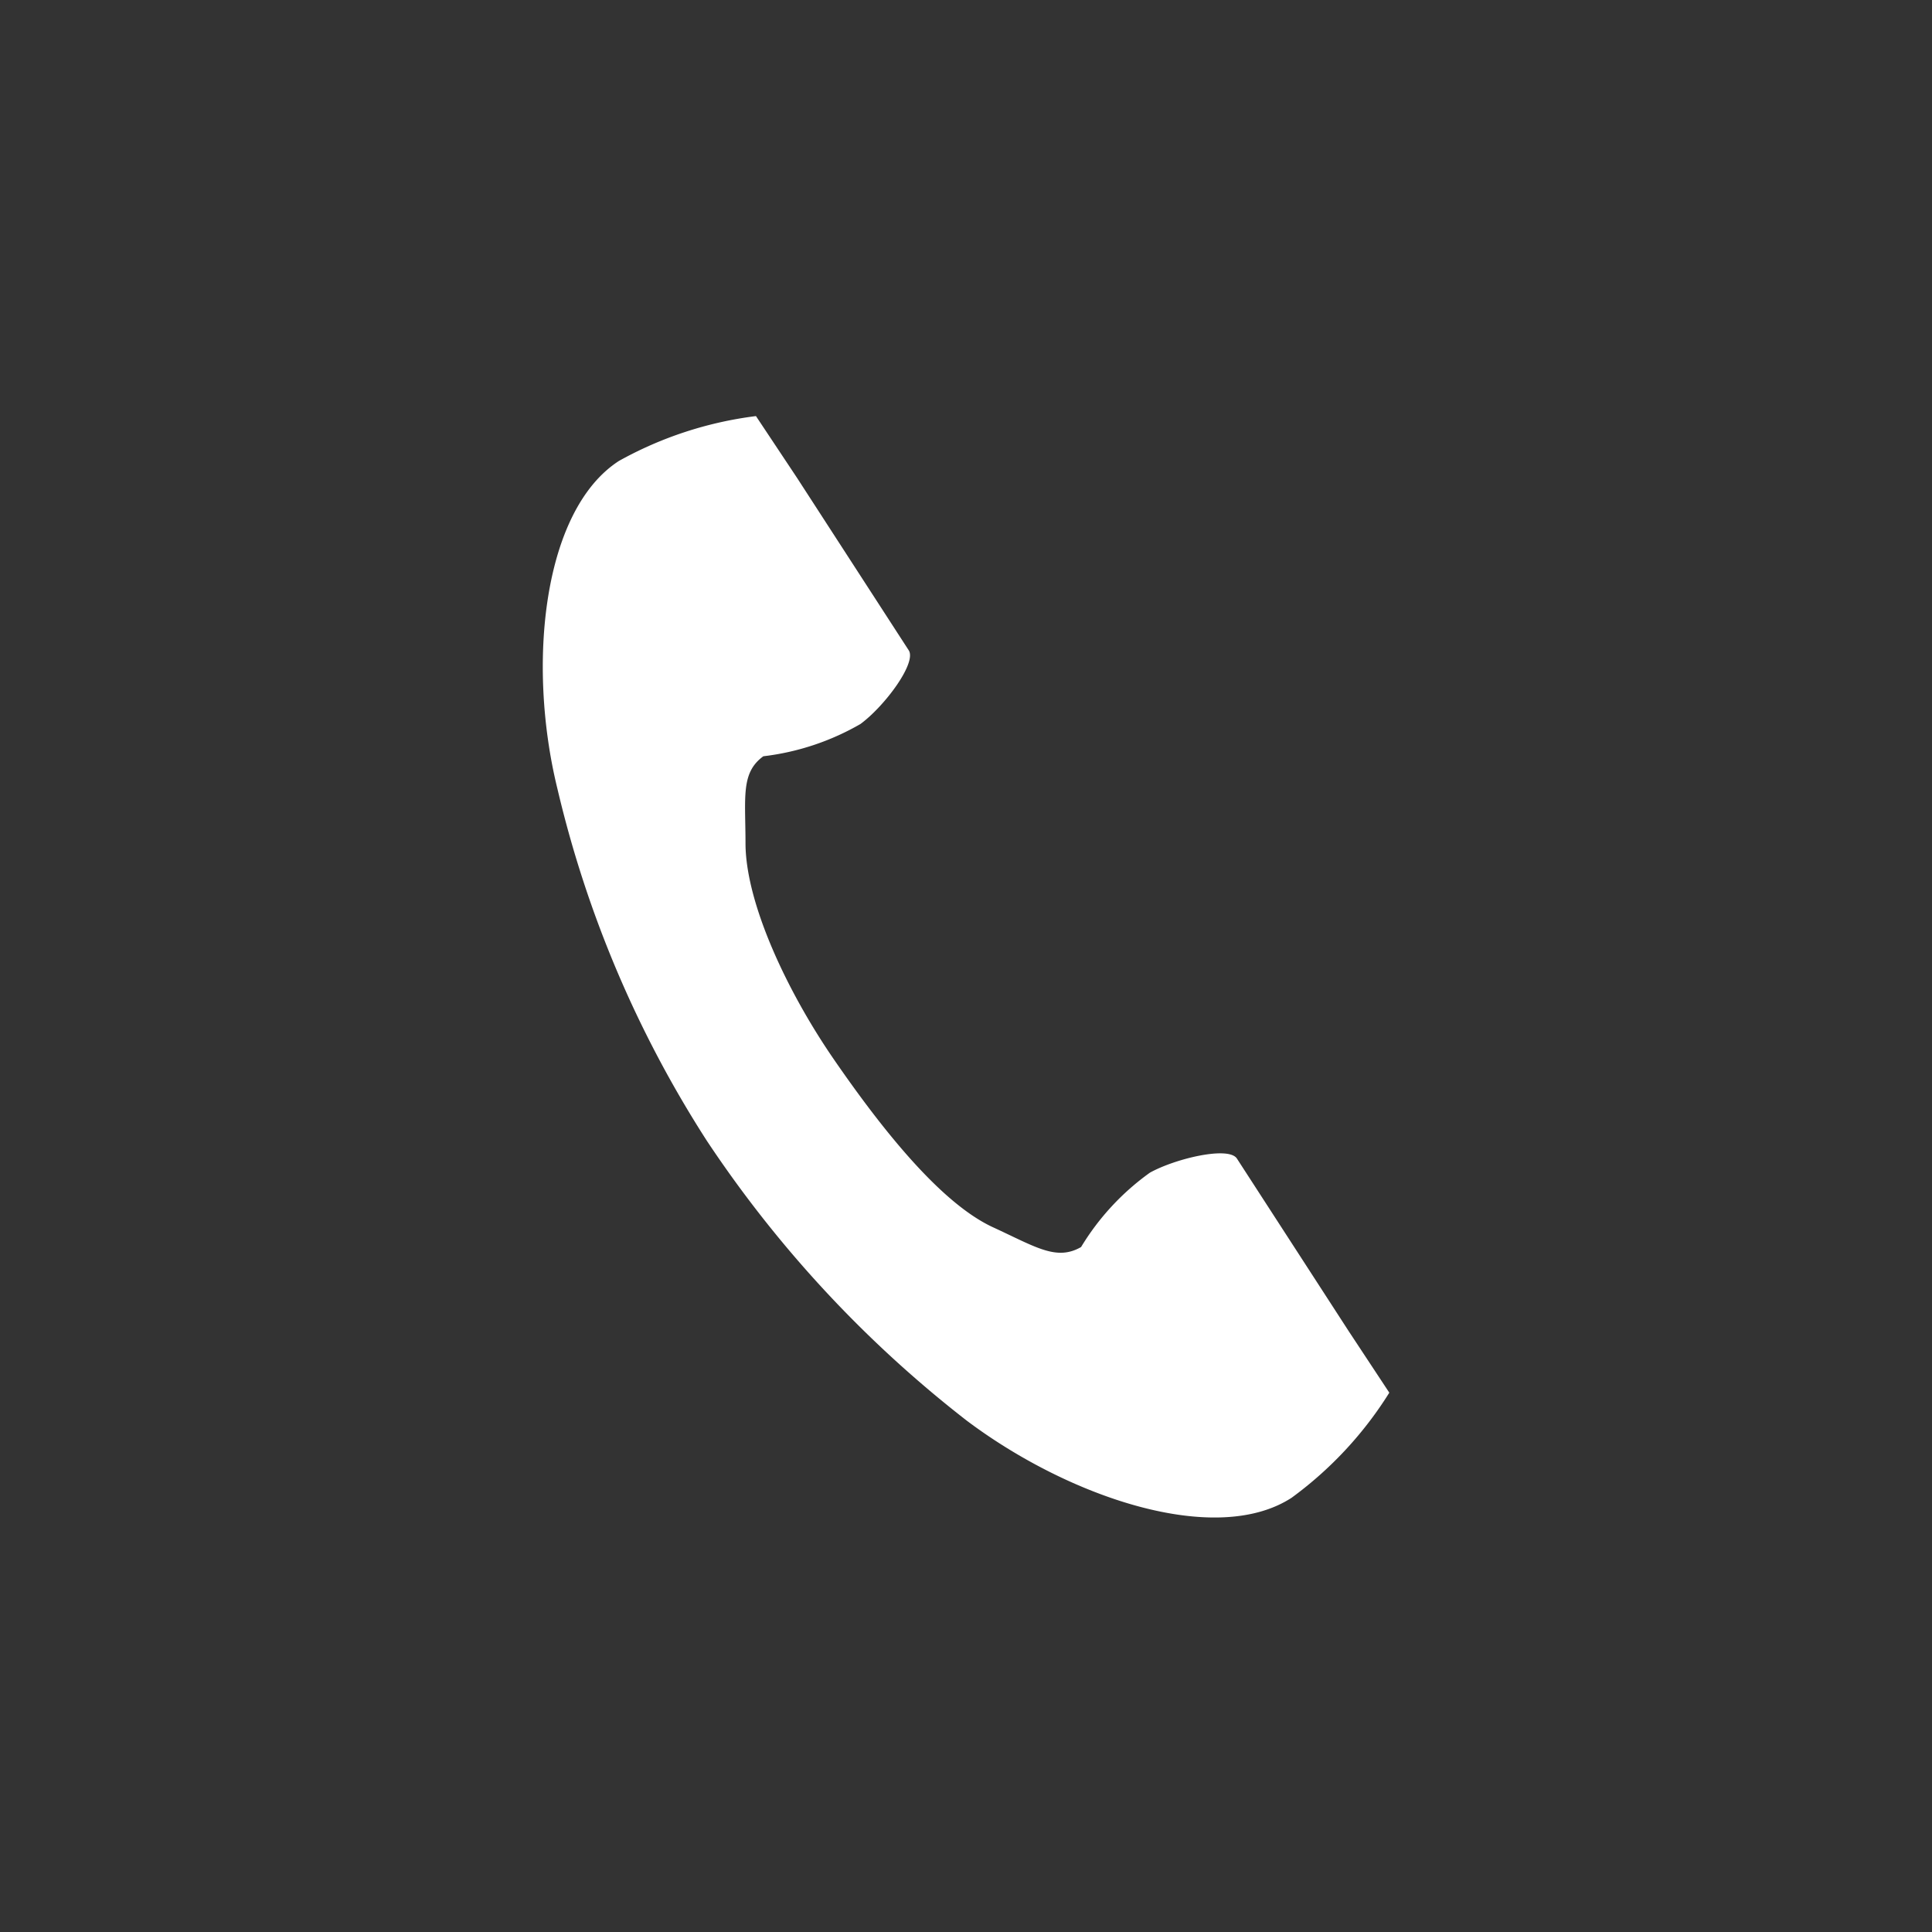 <svg xmlns="http://www.w3.org/2000/svg" viewBox="0 0 62.87 62.87"><rect x="0" y="0" width="62.87" height="62.87" fill="#333333" stroke="none"/><defs><style>.cls-1{fill:#fff;}.cls-2{fill:none;}</style></defs><g id="レイヤー_2" data-name="レイヤー 2"><g id="_001" data-name="001"><path class="cls-1" d="M20.14,15c-2.47,1.6-3,6.6-2,10.67A36.6,36.6,0,0,0,23,37.12a38.45,38.45,0,0,0,8.46,9.11c3.34,2.51,8.1,4.11,10.57,2.51a12.31,12.31,0,0,0,3.18-3.42l-1.32-2-3.64-5.62c-.27-.41-2,0-2.83.46a8.18,8.18,0,0,0-2.24,2.42c-.8.46-1.47,0-2.86-.64-1.72-.79-3.65-3.24-5.18-5.46s-2.86-5.07-2.88-7c0-1.54-.16-2.33.58-2.87A8.25,8.25,0,0,0,28,23.56c.8-.59,1.84-2,1.57-2.4l-3.64-5.62-1.33-2A12.3,12.3,0,0,0,20.14,15Z"/><rect class="cls-2" width="62.87" height="62.87"/></g></g></svg>